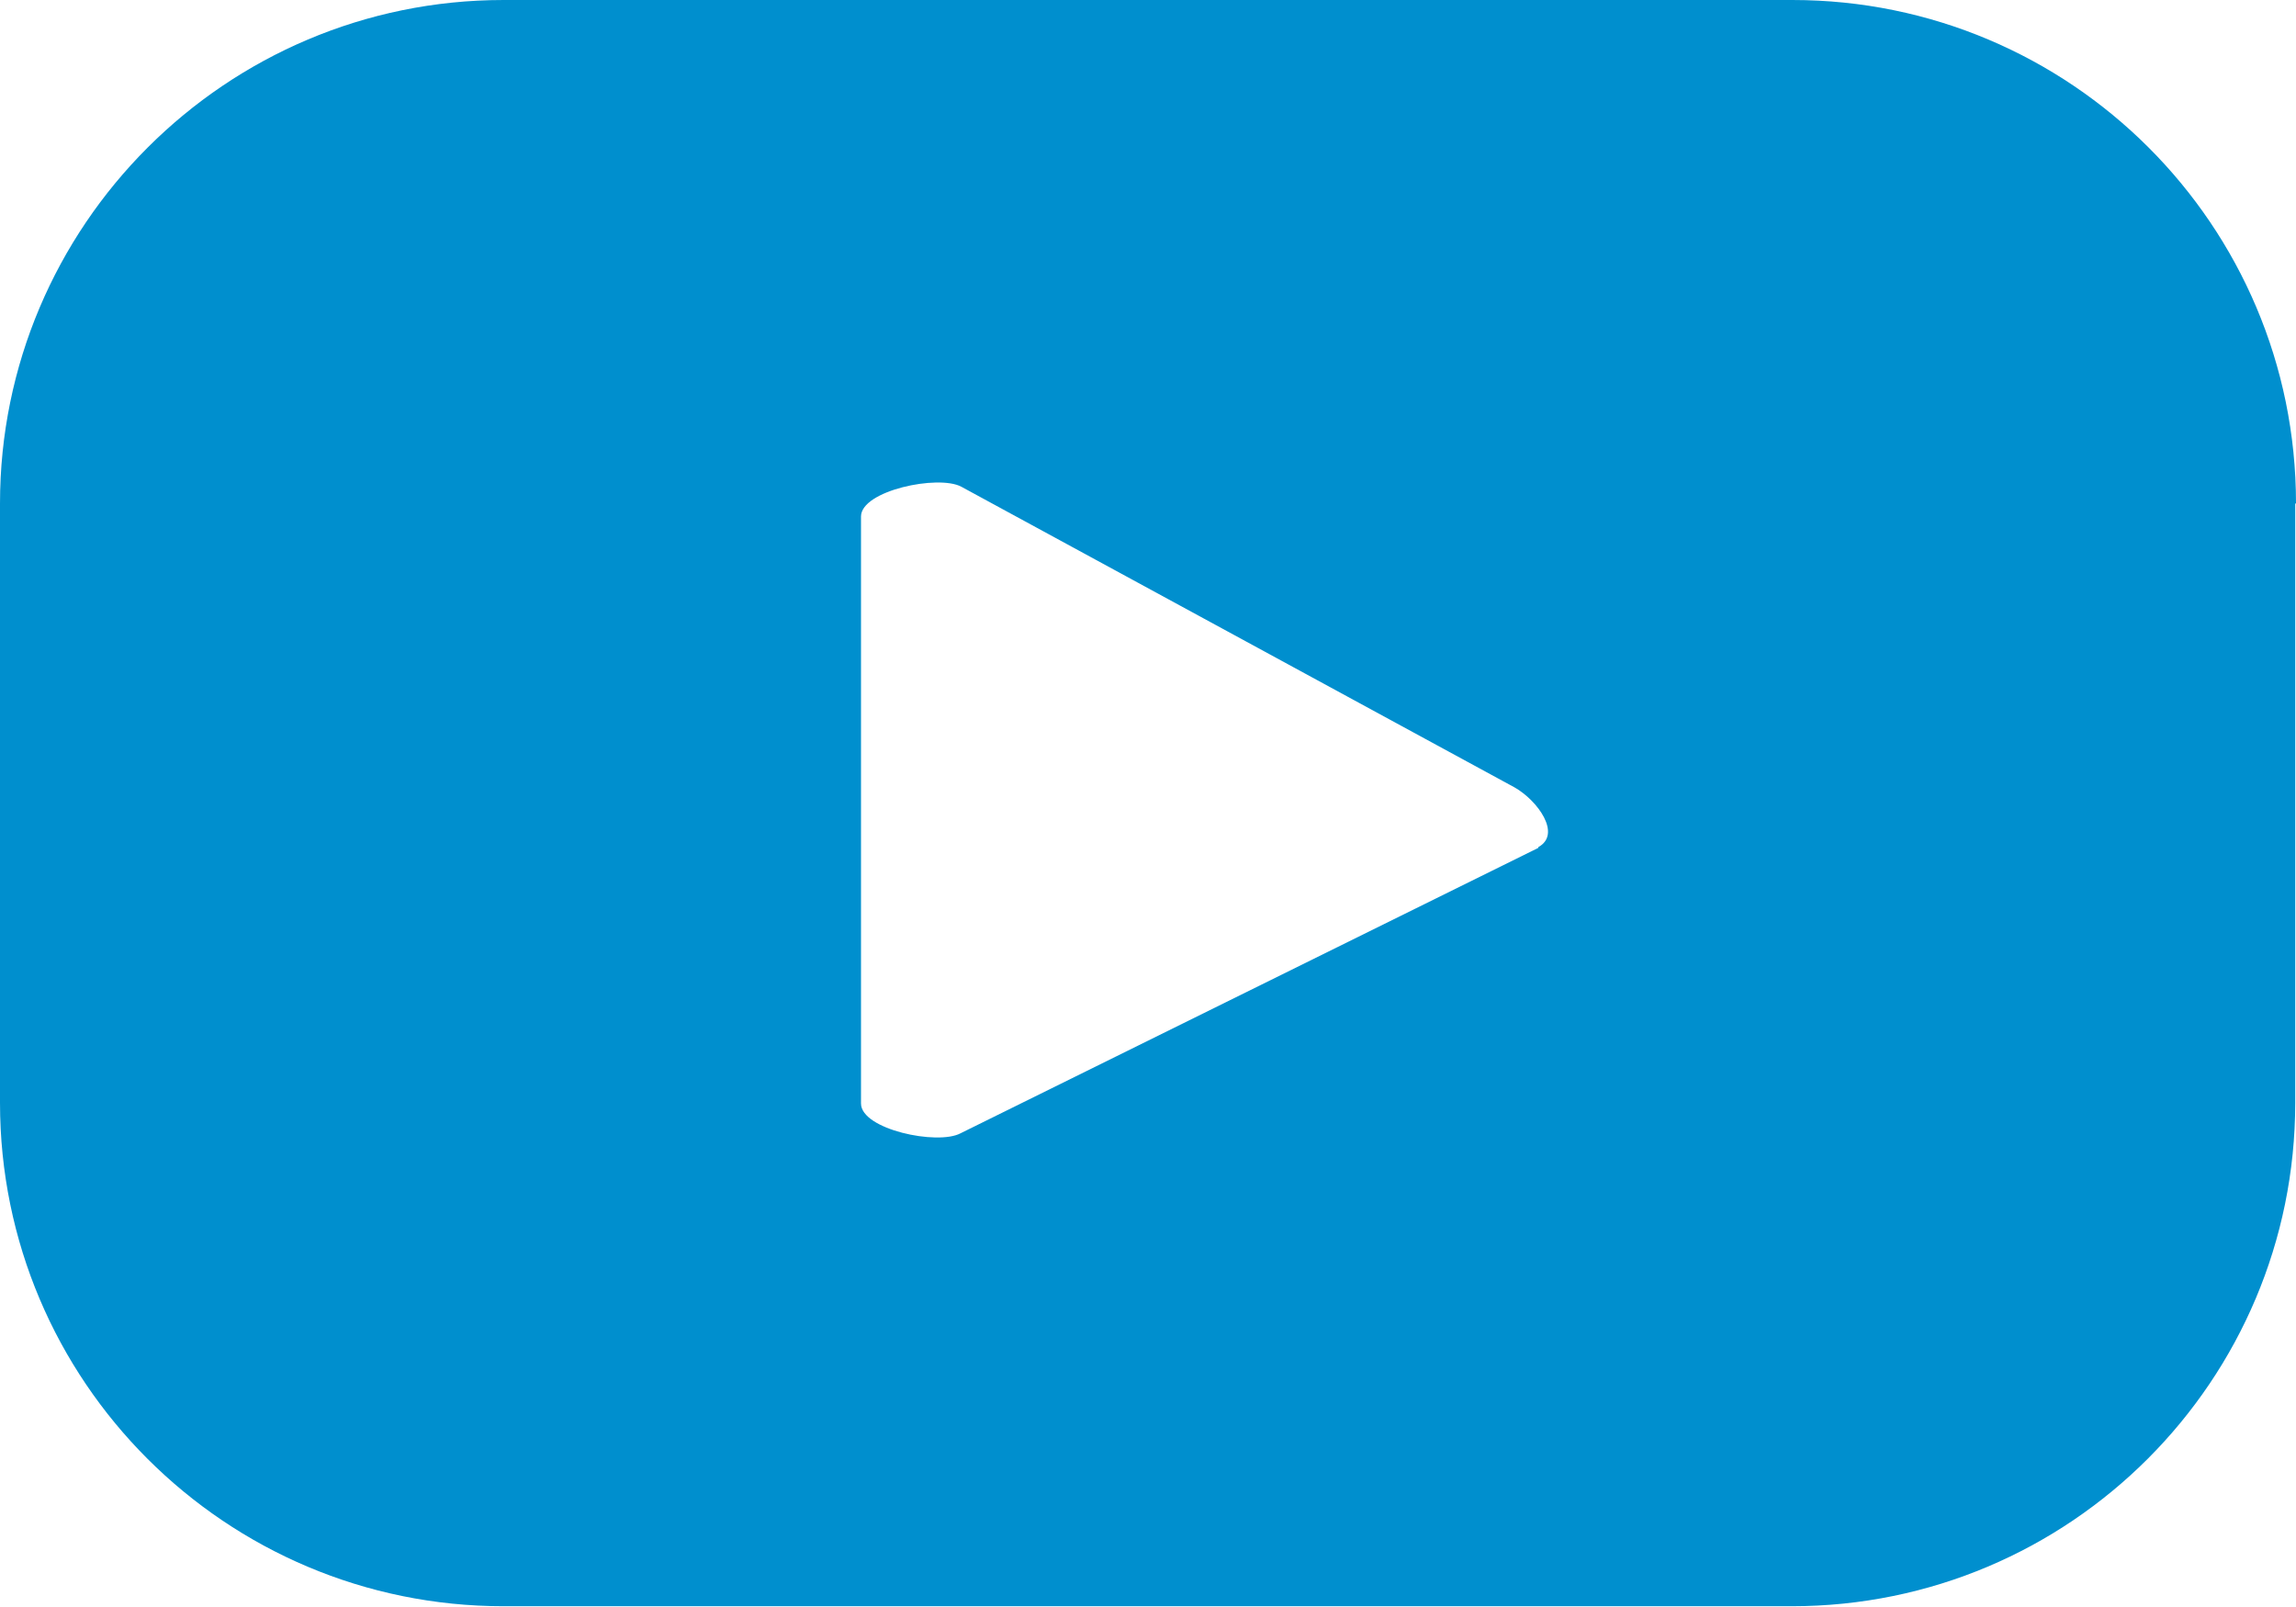 <?xml version="1.0" encoding="UTF-8"?>
<svg id="Capa_2" data-name="Capa 2" xmlns="http://www.w3.org/2000/svg" viewBox="0 0 30 21">
  <defs>
    <style>
      .cls-1 {
        fill: #008fce;
      }
    </style>
  </defs>
  <g id="Capa_1-2" data-name="Capa 1">
    <path class="cls-1" d="m30,6.58c0-3.64-2.95-6.58-6.58-6.58H6.58C2.95,0,0,2.95,0,6.58v7.83c0,3.64,2.95,6.58,6.58,6.58h16.83c3.64,0,6.58-2.95,6.58-6.58v-7.83Zm-9.9,4.5l-7.55,3.73c-.3.16-1.3-.05-1.3-.39v-7.67c0-.34,1.01-.55,1.31-.39l7.23,3.93c.3.17.62.61.31.78Z"/>
  </g>
</svg>